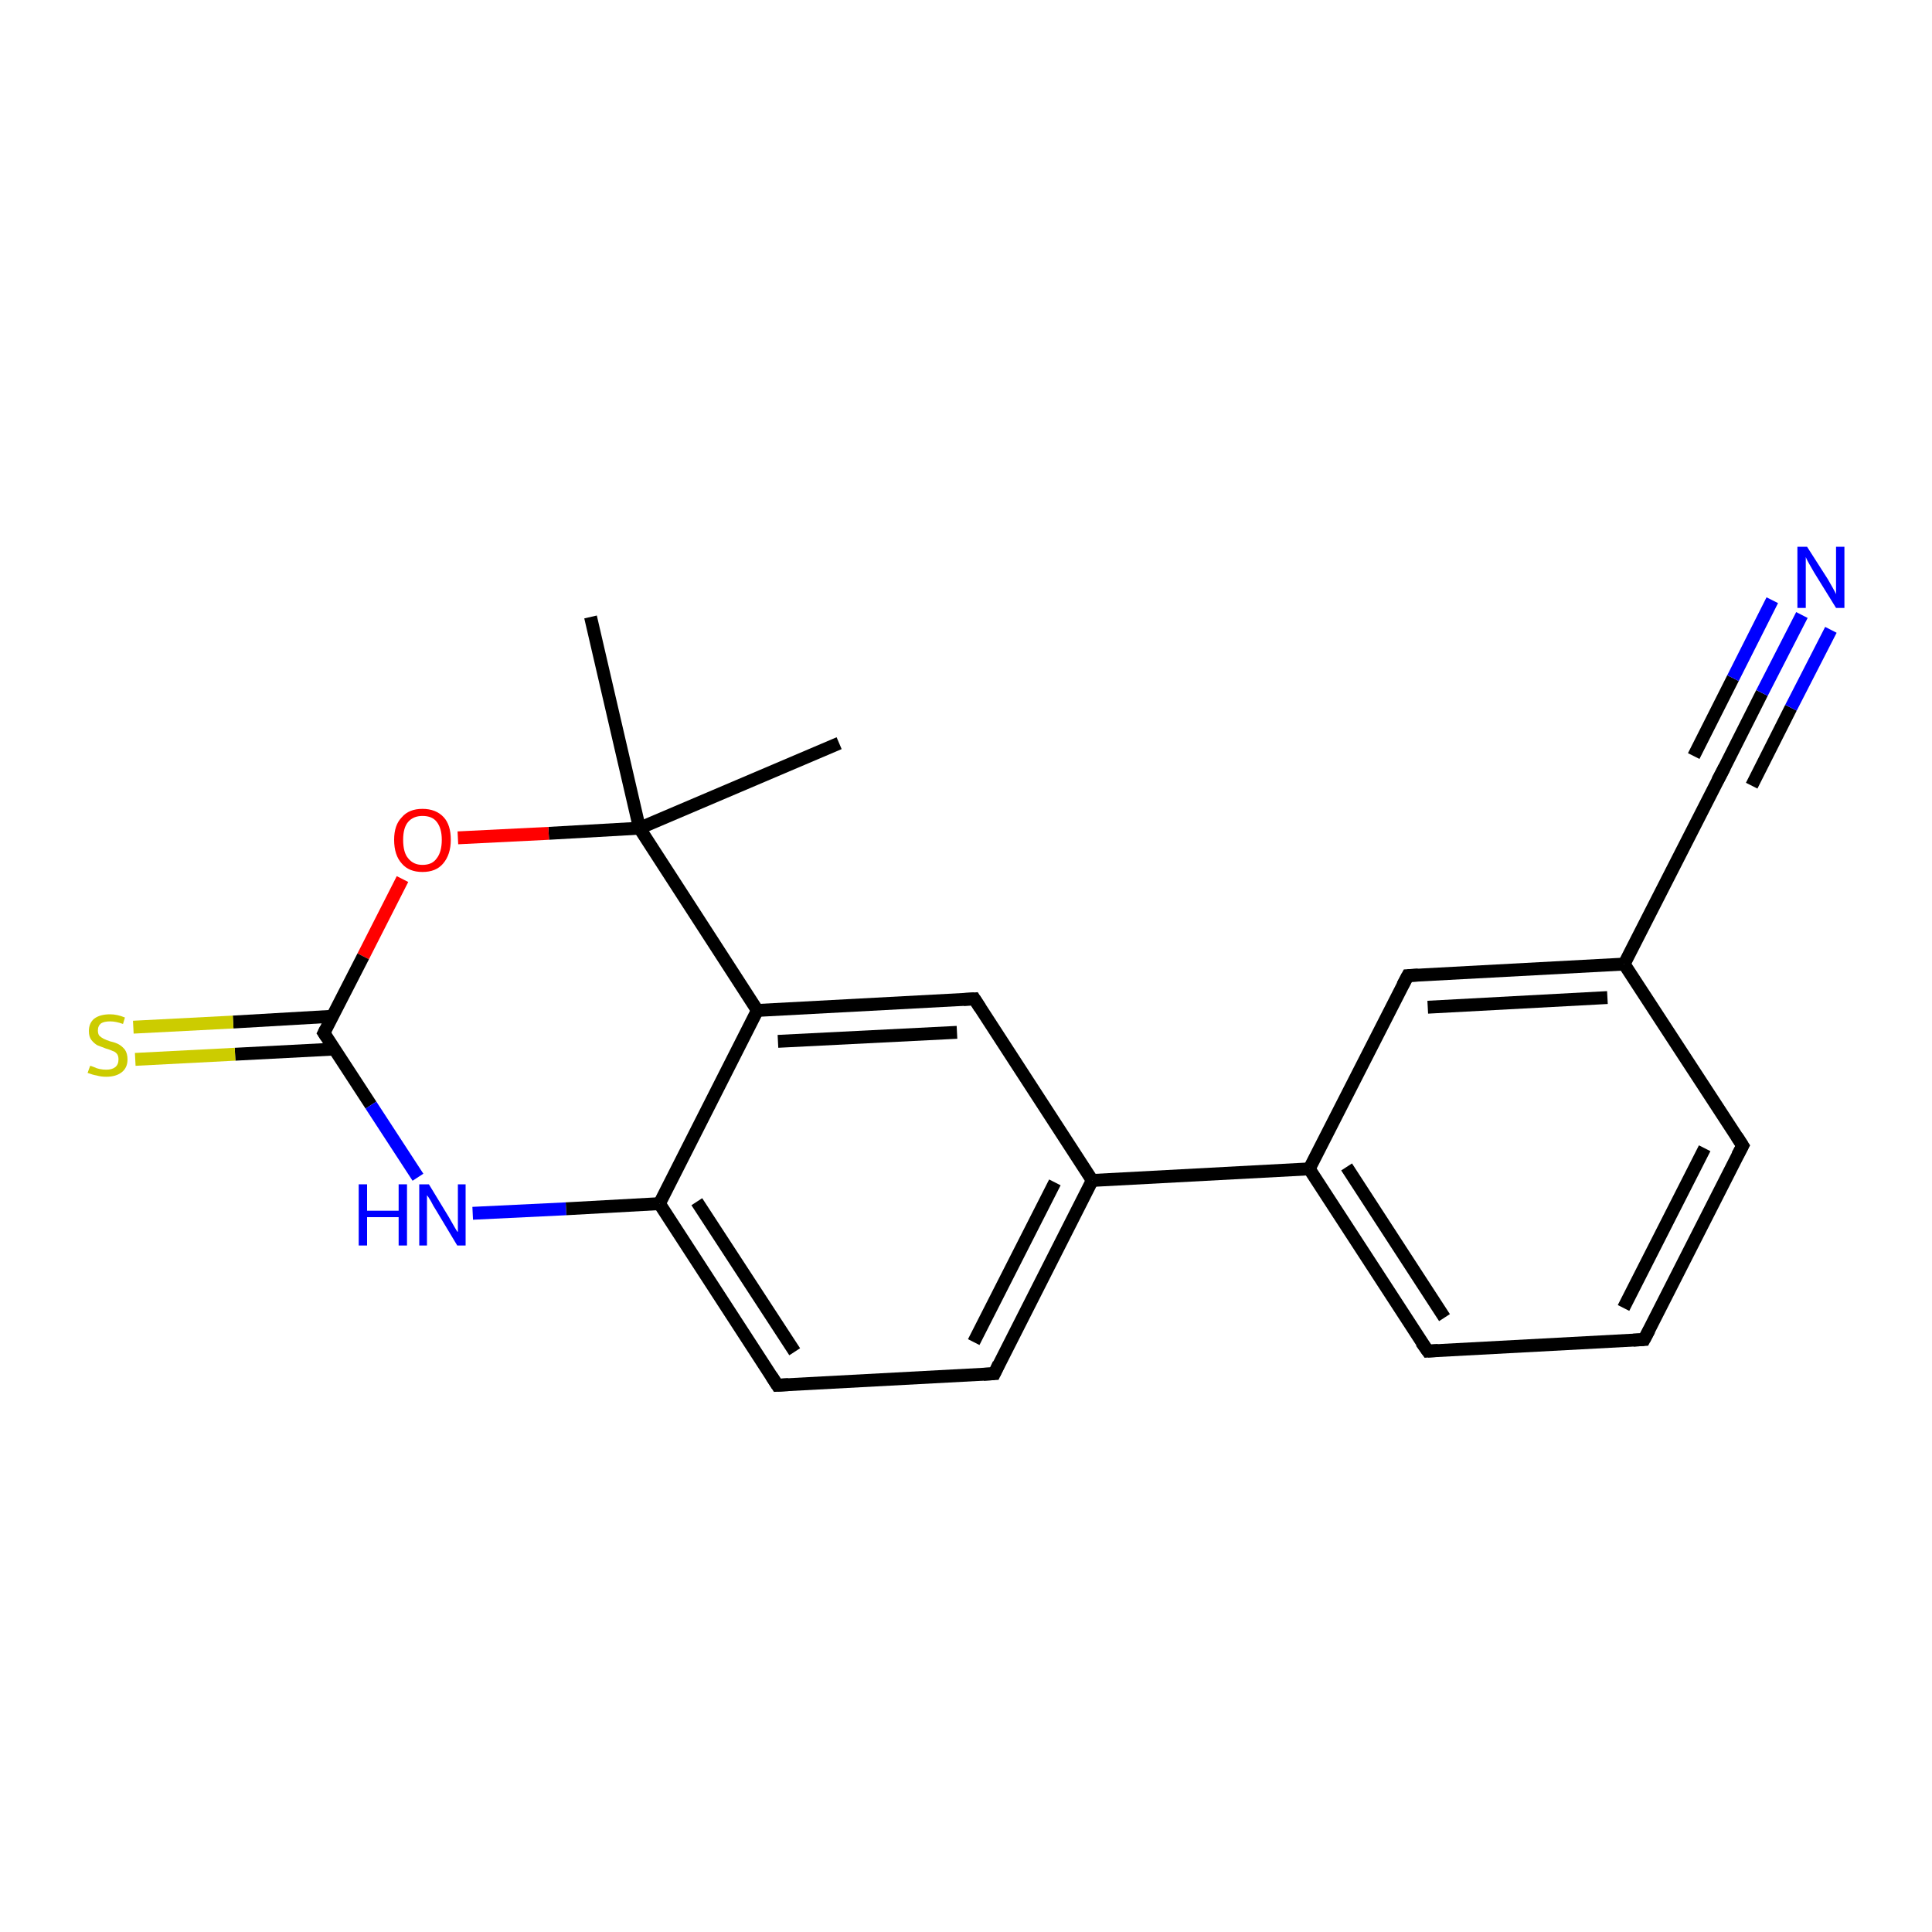 <?xml version='1.0' encoding='iso-8859-1'?>
<svg version='1.1' baseProfile='full'
              xmlns='http://www.w3.org/2000/svg'
                      xmlns:rdkit='http://www.rdkit.org/xml'
                      xmlns:xlink='http://www.w3.org/1999/xlink'
                  xml:space='preserve'
width='300px' height='300px' viewBox='0 0 300 300'>
<!-- END OF HEADER -->
<rect style='opacity:1.0;fill:#FFFFFF;stroke:none' width='300.0' height='300.0' x='0.0' y='0.0'> </rect>
<path class='bond-0 atom-0 atom-1' d='M 130.3,115.4 L 99.3,128.6' style='fill:none;fill-rule:evenodd;stroke:#000000;stroke-width:2.0px;stroke-linecap:butt;stroke-linejoin:miter;stroke-opacity:1' />
<path class='bond-1 atom-1 atom-2' d='M 99.3,128.6 L 91.7,95.8' style='fill:none;fill-rule:evenodd;stroke:#000000;stroke-width:2.0px;stroke-linecap:butt;stroke-linejoin:miter;stroke-opacity:1' />
<path class='bond-2 atom-1 atom-3' d='M 99.3,128.6 L 85.2,129.4' style='fill:none;fill-rule:evenodd;stroke:#000000;stroke-width:2.0px;stroke-linecap:butt;stroke-linejoin:miter;stroke-opacity:1' />
<path class='bond-2 atom-1 atom-3' d='M 85.2,129.4 L 71.1,130.1' style='fill:none;fill-rule:evenodd;stroke:#FF0000;stroke-width:2.0px;stroke-linecap:butt;stroke-linejoin:miter;stroke-opacity:1' />
<path class='bond-3 atom-3 atom-4' d='M 62.5,136.5 L 56.4,148.5' style='fill:none;fill-rule:evenodd;stroke:#FF0000;stroke-width:2.0px;stroke-linecap:butt;stroke-linejoin:miter;stroke-opacity:1' />
<path class='bond-3 atom-3 atom-4' d='M 56.4,148.5 L 50.3,160.4' style='fill:none;fill-rule:evenodd;stroke:#000000;stroke-width:2.0px;stroke-linecap:butt;stroke-linejoin:miter;stroke-opacity:1' />
<path class='bond-4 atom-4 atom-5' d='M 51.7,157.8 L 36.2,158.7' style='fill:none;fill-rule:evenodd;stroke:#000000;stroke-width:2.0px;stroke-linecap:butt;stroke-linejoin:miter;stroke-opacity:1' />
<path class='bond-4 atom-4 atom-5' d='M 36.2,158.7 L 20.7,159.5' style='fill:none;fill-rule:evenodd;stroke:#CCCC00;stroke-width:2.0px;stroke-linecap:butt;stroke-linejoin:miter;stroke-opacity:1' />
<path class='bond-4 atom-4 atom-5' d='M 51.9,162.9 L 36.5,163.7' style='fill:none;fill-rule:evenodd;stroke:#000000;stroke-width:2.0px;stroke-linecap:butt;stroke-linejoin:miter;stroke-opacity:1' />
<path class='bond-4 atom-4 atom-5' d='M 36.5,163.7 L 21.0,164.5' style='fill:none;fill-rule:evenodd;stroke:#CCCC00;stroke-width:2.0px;stroke-linecap:butt;stroke-linejoin:miter;stroke-opacity:1' />
<path class='bond-5 atom-4 atom-6' d='M 50.3,160.4 L 57.6,171.6' style='fill:none;fill-rule:evenodd;stroke:#000000;stroke-width:2.0px;stroke-linecap:butt;stroke-linejoin:miter;stroke-opacity:1' />
<path class='bond-5 atom-4 atom-6' d='M 57.6,171.6 L 64.9,182.8' style='fill:none;fill-rule:evenodd;stroke:#0000FF;stroke-width:2.0px;stroke-linecap:butt;stroke-linejoin:miter;stroke-opacity:1' />
<path class='bond-6 atom-6 atom-7' d='M 73.4,188.4 L 87.9,187.7' style='fill:none;fill-rule:evenodd;stroke:#0000FF;stroke-width:2.0px;stroke-linecap:butt;stroke-linejoin:miter;stroke-opacity:1' />
<path class='bond-6 atom-6 atom-7' d='M 87.9,187.7 L 102.4,186.9' style='fill:none;fill-rule:evenodd;stroke:#000000;stroke-width:2.0px;stroke-linecap:butt;stroke-linejoin:miter;stroke-opacity:1' />
<path class='bond-7 atom-7 atom-8' d='M 102.4,186.9 L 120.7,215.1' style='fill:none;fill-rule:evenodd;stroke:#000000;stroke-width:2.0px;stroke-linecap:butt;stroke-linejoin:miter;stroke-opacity:1' />
<path class='bond-7 atom-7 atom-8' d='M 108.2,186.6 L 123.4,209.9' style='fill:none;fill-rule:evenodd;stroke:#000000;stroke-width:2.0px;stroke-linecap:butt;stroke-linejoin:miter;stroke-opacity:1' />
<path class='bond-8 atom-8 atom-9' d='M 120.7,215.1 L 154.4,213.3' style='fill:none;fill-rule:evenodd;stroke:#000000;stroke-width:2.0px;stroke-linecap:butt;stroke-linejoin:miter;stroke-opacity:1' />
<path class='bond-9 atom-9 atom-10' d='M 154.4,213.3 L 169.6,183.3' style='fill:none;fill-rule:evenodd;stroke:#000000;stroke-width:2.0px;stroke-linecap:butt;stroke-linejoin:miter;stroke-opacity:1' />
<path class='bond-9 atom-9 atom-10' d='M 151.2,208.4 L 163.8,183.6' style='fill:none;fill-rule:evenodd;stroke:#000000;stroke-width:2.0px;stroke-linecap:butt;stroke-linejoin:miter;stroke-opacity:1' />
<path class='bond-10 atom-10 atom-11' d='M 169.6,183.3 L 151.3,155.1' style='fill:none;fill-rule:evenodd;stroke:#000000;stroke-width:2.0px;stroke-linecap:butt;stroke-linejoin:miter;stroke-opacity:1' />
<path class='bond-11 atom-11 atom-12' d='M 151.3,155.1 L 117.6,156.9' style='fill:none;fill-rule:evenodd;stroke:#000000;stroke-width:2.0px;stroke-linecap:butt;stroke-linejoin:miter;stroke-opacity:1' />
<path class='bond-11 atom-11 atom-12' d='M 148.6,160.3 L 120.8,161.7' style='fill:none;fill-rule:evenodd;stroke:#000000;stroke-width:2.0px;stroke-linecap:butt;stroke-linejoin:miter;stroke-opacity:1' />
<path class='bond-12 atom-10 atom-13' d='M 169.6,183.3 L 203.3,181.5' style='fill:none;fill-rule:evenodd;stroke:#000000;stroke-width:2.0px;stroke-linecap:butt;stroke-linejoin:miter;stroke-opacity:1' />
<path class='bond-13 atom-13 atom-14' d='M 203.3,181.5 L 221.7,209.8' style='fill:none;fill-rule:evenodd;stroke:#000000;stroke-width:2.0px;stroke-linecap:butt;stroke-linejoin:miter;stroke-opacity:1' />
<path class='bond-13 atom-13 atom-14' d='M 209.1,181.2 L 224.3,204.6' style='fill:none;fill-rule:evenodd;stroke:#000000;stroke-width:2.0px;stroke-linecap:butt;stroke-linejoin:miter;stroke-opacity:1' />
<path class='bond-14 atom-14 atom-15' d='M 221.7,209.8 L 255.3,208.0' style='fill:none;fill-rule:evenodd;stroke:#000000;stroke-width:2.0px;stroke-linecap:butt;stroke-linejoin:miter;stroke-opacity:1' />
<path class='bond-15 atom-15 atom-16' d='M 255.3,208.0 L 270.6,177.9' style='fill:none;fill-rule:evenodd;stroke:#000000;stroke-width:2.0px;stroke-linecap:butt;stroke-linejoin:miter;stroke-opacity:1' />
<path class='bond-15 atom-15 atom-16' d='M 252.1,203.1 L 264.7,178.3' style='fill:none;fill-rule:evenodd;stroke:#000000;stroke-width:2.0px;stroke-linecap:butt;stroke-linejoin:miter;stroke-opacity:1' />
<path class='bond-16 atom-16 atom-17' d='M 270.6,177.9 L 252.2,149.7' style='fill:none;fill-rule:evenodd;stroke:#000000;stroke-width:2.0px;stroke-linecap:butt;stroke-linejoin:miter;stroke-opacity:1' />
<path class='bond-17 atom-17 atom-18' d='M 252.2,149.7 L 218.6,151.5' style='fill:none;fill-rule:evenodd;stroke:#000000;stroke-width:2.0px;stroke-linecap:butt;stroke-linejoin:miter;stroke-opacity:1' />
<path class='bond-17 atom-17 atom-18' d='M 249.6,154.9 L 221.7,156.4' style='fill:none;fill-rule:evenodd;stroke:#000000;stroke-width:2.0px;stroke-linecap:butt;stroke-linejoin:miter;stroke-opacity:1' />
<path class='bond-18 atom-17 atom-19' d='M 252.2,149.7 L 267.5,119.7' style='fill:none;fill-rule:evenodd;stroke:#000000;stroke-width:2.0px;stroke-linecap:butt;stroke-linejoin:miter;stroke-opacity:1' />
<path class='bond-19 atom-19 atom-20' d='M 267.5,119.7 L 273.6,107.6' style='fill:none;fill-rule:evenodd;stroke:#000000;stroke-width:2.0px;stroke-linecap:butt;stroke-linejoin:miter;stroke-opacity:1' />
<path class='bond-19 atom-19 atom-20' d='M 273.6,107.6 L 279.8,95.5' style='fill:none;fill-rule:evenodd;stroke:#0000FF;stroke-width:2.0px;stroke-linecap:butt;stroke-linejoin:miter;stroke-opacity:1' />
<path class='bond-19 atom-19 atom-20' d='M 263.0,117.4 L 269.1,105.3' style='fill:none;fill-rule:evenodd;stroke:#000000;stroke-width:2.0px;stroke-linecap:butt;stroke-linejoin:miter;stroke-opacity:1' />
<path class='bond-19 atom-19 atom-20' d='M 269.1,105.3 L 275.2,93.2' style='fill:none;fill-rule:evenodd;stroke:#0000FF;stroke-width:2.0px;stroke-linecap:butt;stroke-linejoin:miter;stroke-opacity:1' />
<path class='bond-19 atom-19 atom-20' d='M 272.0,122.0 L 278.1,109.9' style='fill:none;fill-rule:evenodd;stroke:#000000;stroke-width:2.0px;stroke-linecap:butt;stroke-linejoin:miter;stroke-opacity:1' />
<path class='bond-19 atom-19 atom-20' d='M 278.1,109.9 L 284.3,97.8' style='fill:none;fill-rule:evenodd;stroke:#0000FF;stroke-width:2.0px;stroke-linecap:butt;stroke-linejoin:miter;stroke-opacity:1' />
<path class='bond-20 atom-12 atom-1' d='M 117.6,156.9 L 99.3,128.6' style='fill:none;fill-rule:evenodd;stroke:#000000;stroke-width:2.0px;stroke-linecap:butt;stroke-linejoin:miter;stroke-opacity:1' />
<path class='bond-21 atom-18 atom-13' d='M 218.6,151.5 L 203.3,181.5' style='fill:none;fill-rule:evenodd;stroke:#000000;stroke-width:2.0px;stroke-linecap:butt;stroke-linejoin:miter;stroke-opacity:1' />
<path class='bond-22 atom-12 atom-7' d='M 117.6,156.9 L 102.4,186.9' style='fill:none;fill-rule:evenodd;stroke:#000000;stroke-width:2.0px;stroke-linecap:butt;stroke-linejoin:miter;stroke-opacity:1' />
<path d='M 50.6,159.8 L 50.3,160.4 L 50.7,161.0' style='fill:none;stroke:#000000;stroke-width:2.0px;stroke-linecap:butt;stroke-linejoin:miter;stroke-opacity:1;' />
<path d='M 119.8,213.7 L 120.7,215.1 L 122.4,215.0' style='fill:none;stroke:#000000;stroke-width:2.0px;stroke-linecap:butt;stroke-linejoin:miter;stroke-opacity:1;' />
<path d='M 152.7,213.4 L 154.4,213.3 L 155.1,211.8' style='fill:none;stroke:#000000;stroke-width:2.0px;stroke-linecap:butt;stroke-linejoin:miter;stroke-opacity:1;' />
<path d='M 152.2,156.5 L 151.3,155.1 L 149.6,155.2' style='fill:none;stroke:#000000;stroke-width:2.0px;stroke-linecap:butt;stroke-linejoin:miter;stroke-opacity:1;' />
<path d='M 220.7,208.4 L 221.7,209.8 L 223.3,209.7' style='fill:none;stroke:#000000;stroke-width:2.0px;stroke-linecap:butt;stroke-linejoin:miter;stroke-opacity:1;' />
<path d='M 253.6,208.1 L 255.3,208.0 L 256.1,206.5' style='fill:none;stroke:#000000;stroke-width:2.0px;stroke-linecap:butt;stroke-linejoin:miter;stroke-opacity:1;' />
<path d='M 269.8,179.4 L 270.6,177.9 L 269.7,176.5' style='fill:none;stroke:#000000;stroke-width:2.0px;stroke-linecap:butt;stroke-linejoin:miter;stroke-opacity:1;' />
<path d='M 220.2,151.4 L 218.6,151.5 L 217.8,153.0' style='fill:none;stroke:#000000;stroke-width:2.0px;stroke-linecap:butt;stroke-linejoin:miter;stroke-opacity:1;' />
<path d='M 266.7,121.2 L 267.5,119.7 L 267.8,119.1' style='fill:none;stroke:#000000;stroke-width:2.0px;stroke-linecap:butt;stroke-linejoin:miter;stroke-opacity:1;' />
<path class='atom-3' d='M 61.2 130.4
Q 61.2 128.1, 62.4 126.9
Q 63.5 125.6, 65.6 125.6
Q 67.7 125.6, 68.9 126.9
Q 70.0 128.1, 70.0 130.4
Q 70.0 132.7, 68.8 134.1
Q 67.7 135.4, 65.6 135.4
Q 63.5 135.4, 62.4 134.1
Q 61.2 132.8, 61.2 130.4
M 65.6 134.3
Q 67.1 134.3, 67.8 133.3
Q 68.6 132.3, 68.6 130.4
Q 68.6 128.6, 67.8 127.6
Q 67.1 126.7, 65.6 126.7
Q 64.2 126.7, 63.4 127.6
Q 62.6 128.5, 62.6 130.4
Q 62.6 132.4, 63.4 133.3
Q 64.2 134.3, 65.6 134.3
' fill='#FF0000'/>
<path class='atom-5' d='M 14.0 165.5
Q 14.1 165.5, 14.6 165.7
Q 15.0 165.9, 15.5 166.0
Q 16.0 166.1, 16.5 166.1
Q 17.4 166.1, 17.9 165.7
Q 18.4 165.3, 18.4 164.5
Q 18.4 164.0, 18.2 163.7
Q 17.9 163.3, 17.5 163.2
Q 17.1 163.0, 16.4 162.8
Q 15.6 162.5, 15.1 162.3
Q 14.6 162.0, 14.2 161.5
Q 13.8 161.0, 13.8 160.1
Q 13.8 158.9, 14.6 158.2
Q 15.5 157.5, 17.1 157.5
Q 18.2 157.5, 19.4 158.0
L 19.1 159.0
Q 18.0 158.6, 17.1 158.6
Q 16.2 158.6, 15.7 158.9
Q 15.2 159.3, 15.2 160.0
Q 15.2 160.5, 15.4 160.8
Q 15.7 161.1, 16.1 161.3
Q 16.5 161.5, 17.1 161.7
Q 18.0 161.9, 18.5 162.2
Q 19.0 162.5, 19.4 163.0
Q 19.8 163.6, 19.8 164.5
Q 19.8 165.8, 18.9 166.5
Q 18.0 167.2, 16.5 167.2
Q 15.7 167.2, 15.0 167.0
Q 14.4 166.9, 13.6 166.6
L 14.0 165.5
' fill='#CCCC00'/>
<path class='atom-6' d='M 55.7 183.9
L 57.0 183.9
L 57.0 188.0
L 61.9 188.0
L 61.9 183.9
L 63.2 183.9
L 63.2 193.4
L 61.9 193.4
L 61.9 189.0
L 57.0 189.0
L 57.0 193.4
L 55.7 193.4
L 55.7 183.9
' fill='#0000FF'/>
<path class='atom-6' d='M 66.6 183.9
L 69.7 189.0
Q 70.0 189.5, 70.5 190.4
Q 71.0 191.3, 71.1 191.3
L 71.1 183.9
L 72.3 183.9
L 72.3 193.4
L 71.0 193.4
L 67.7 187.9
Q 67.3 187.3, 66.9 186.5
Q 66.5 185.8, 66.3 185.6
L 66.3 193.4
L 65.1 193.4
L 65.1 183.9
L 66.6 183.9
' fill='#0000FF'/>
<path class='atom-20' d='M 280.6 84.9
L 283.8 89.9
Q 284.1 90.4, 284.6 91.3
Q 285.1 92.2, 285.1 92.3
L 285.1 84.9
L 286.4 84.9
L 286.4 94.4
L 285.1 94.4
L 281.7 88.9
Q 281.3 88.2, 280.9 87.5
Q 280.5 86.8, 280.4 86.5
L 280.4 94.4
L 279.1 94.4
L 279.1 84.9
L 280.6 84.9
' fill='#0000FF'/>
</svg>
